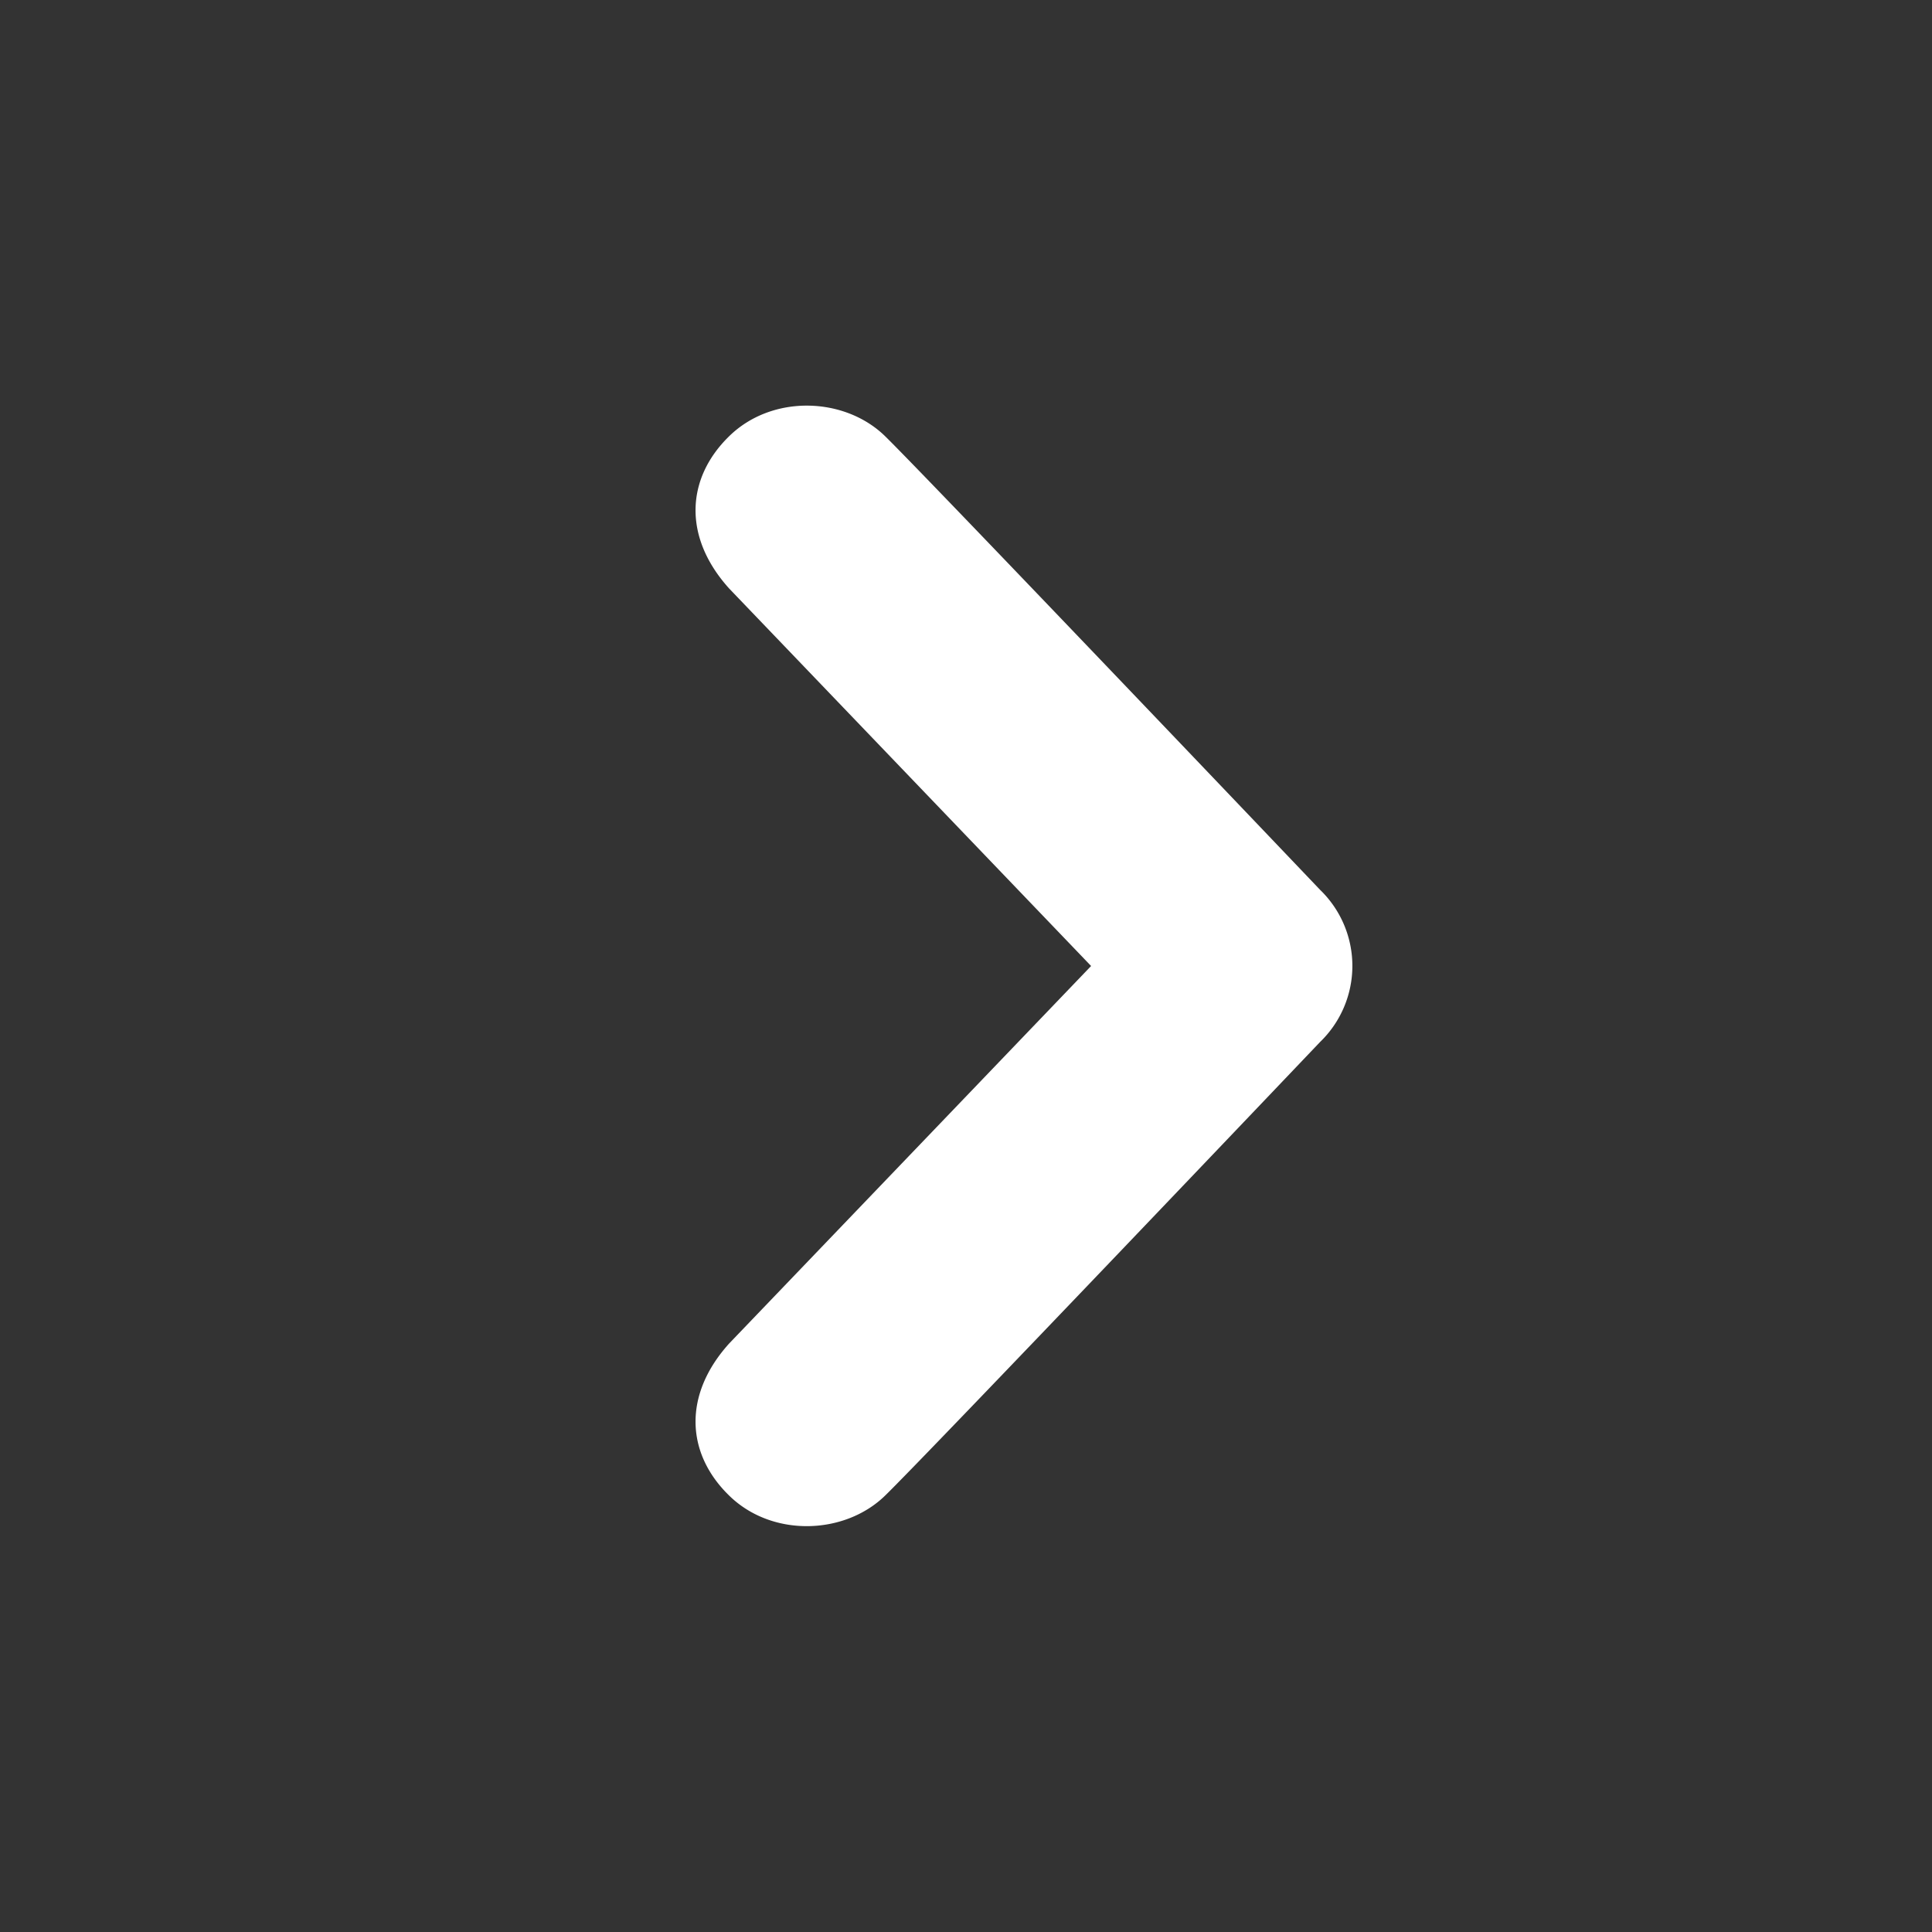 <svg xmlns="http://www.w3.org/2000/svg" height="20" width="20" xml:space="preserve"><rect width="100%" height="100%" fill="#333333" stroke="none"/><path fill="#FFF" d="M9.163 4.516c.418.408 4.502 4.695 4.502 4.695a1.095 1.095 0 0 1 0 1.576s-4.084 4.289-4.502 4.695c-.418.408-1.17.436-1.615 0-.446-.434-.481-1.041 0-1.574L11.295 10 7.548 6.092c-.481-.533-.446-1.141 0-1.576.445-.436 1.197-.409 1.615 0z"/></svg>